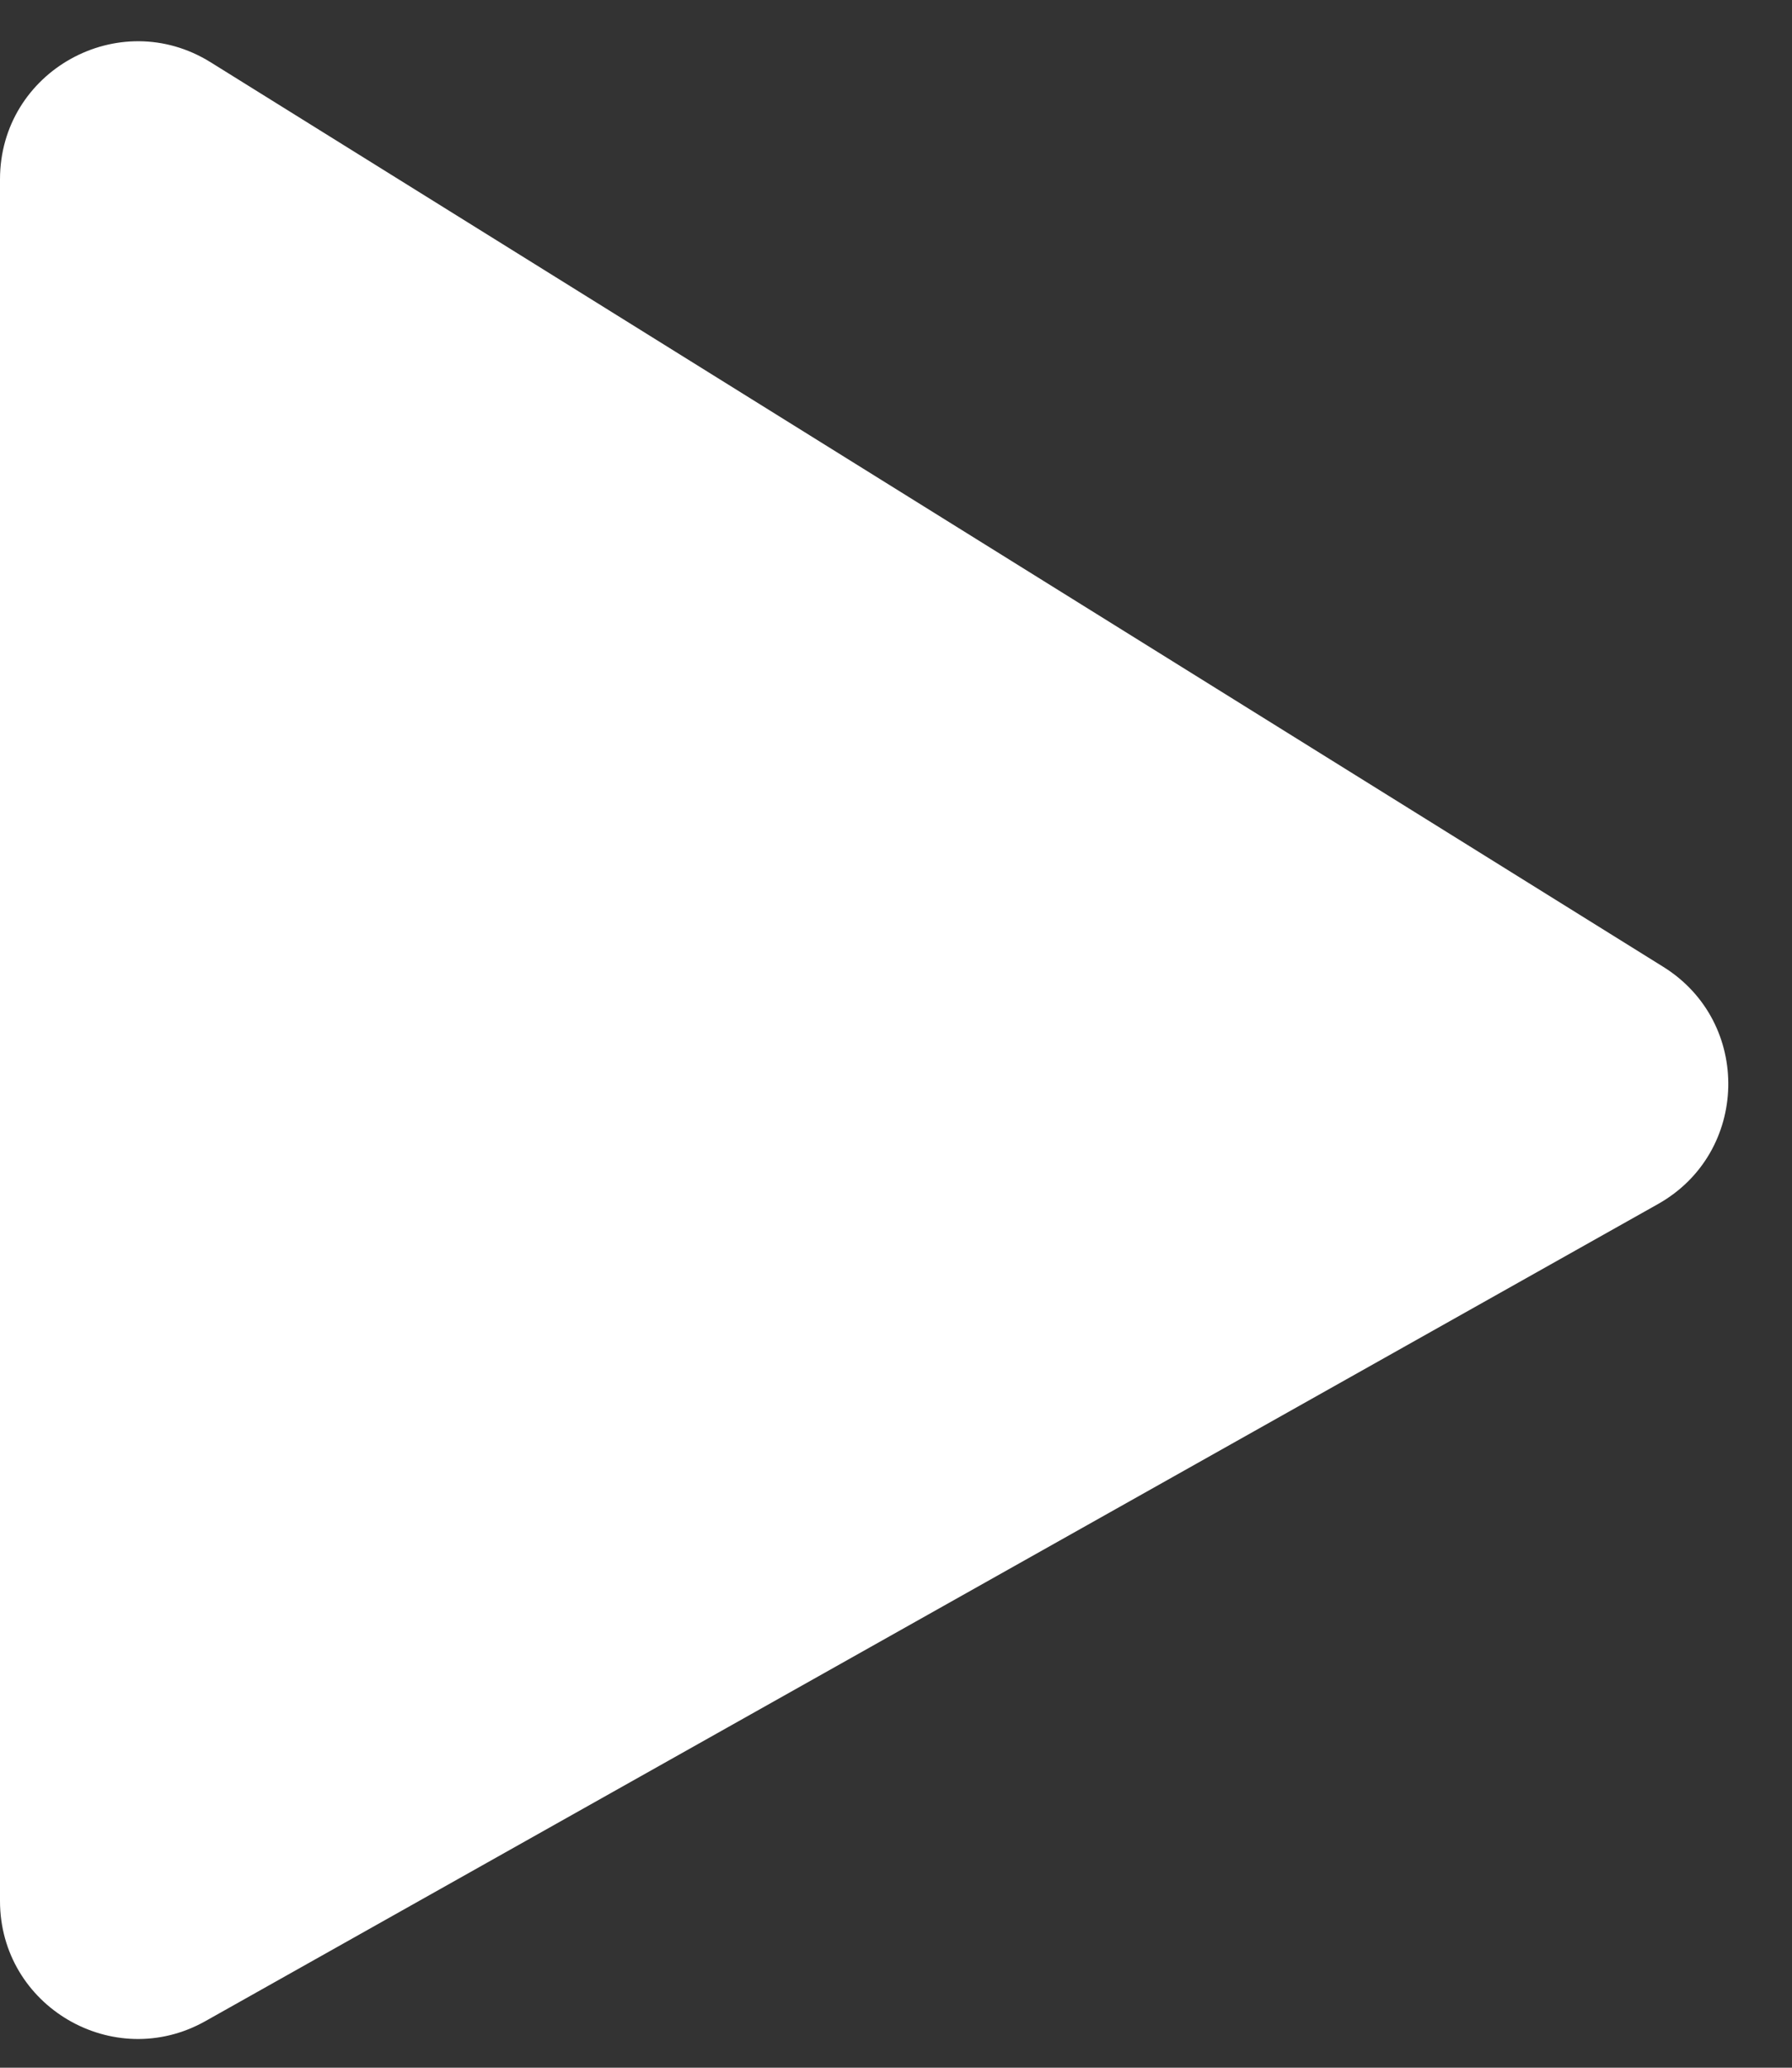 <?xml version="1.0" encoding="UTF-8"?> <svg xmlns="http://www.w3.org/2000/svg" width="26" height="30" viewBox="0 0 26 30" fill="none"><rect x="0" y="0" width="26" height="30" fill="#333333" stroke="none"/> <path d="M0 27.58V2.602C0 1.032 1.725 0.074 3.057 0.904L24.133 14.028C25.423 14.832 25.381 16.724 24.056 17.469L2.98 29.324C1.647 30.073 0 29.11 0 27.58Z" fill="white"></path> </svg> 